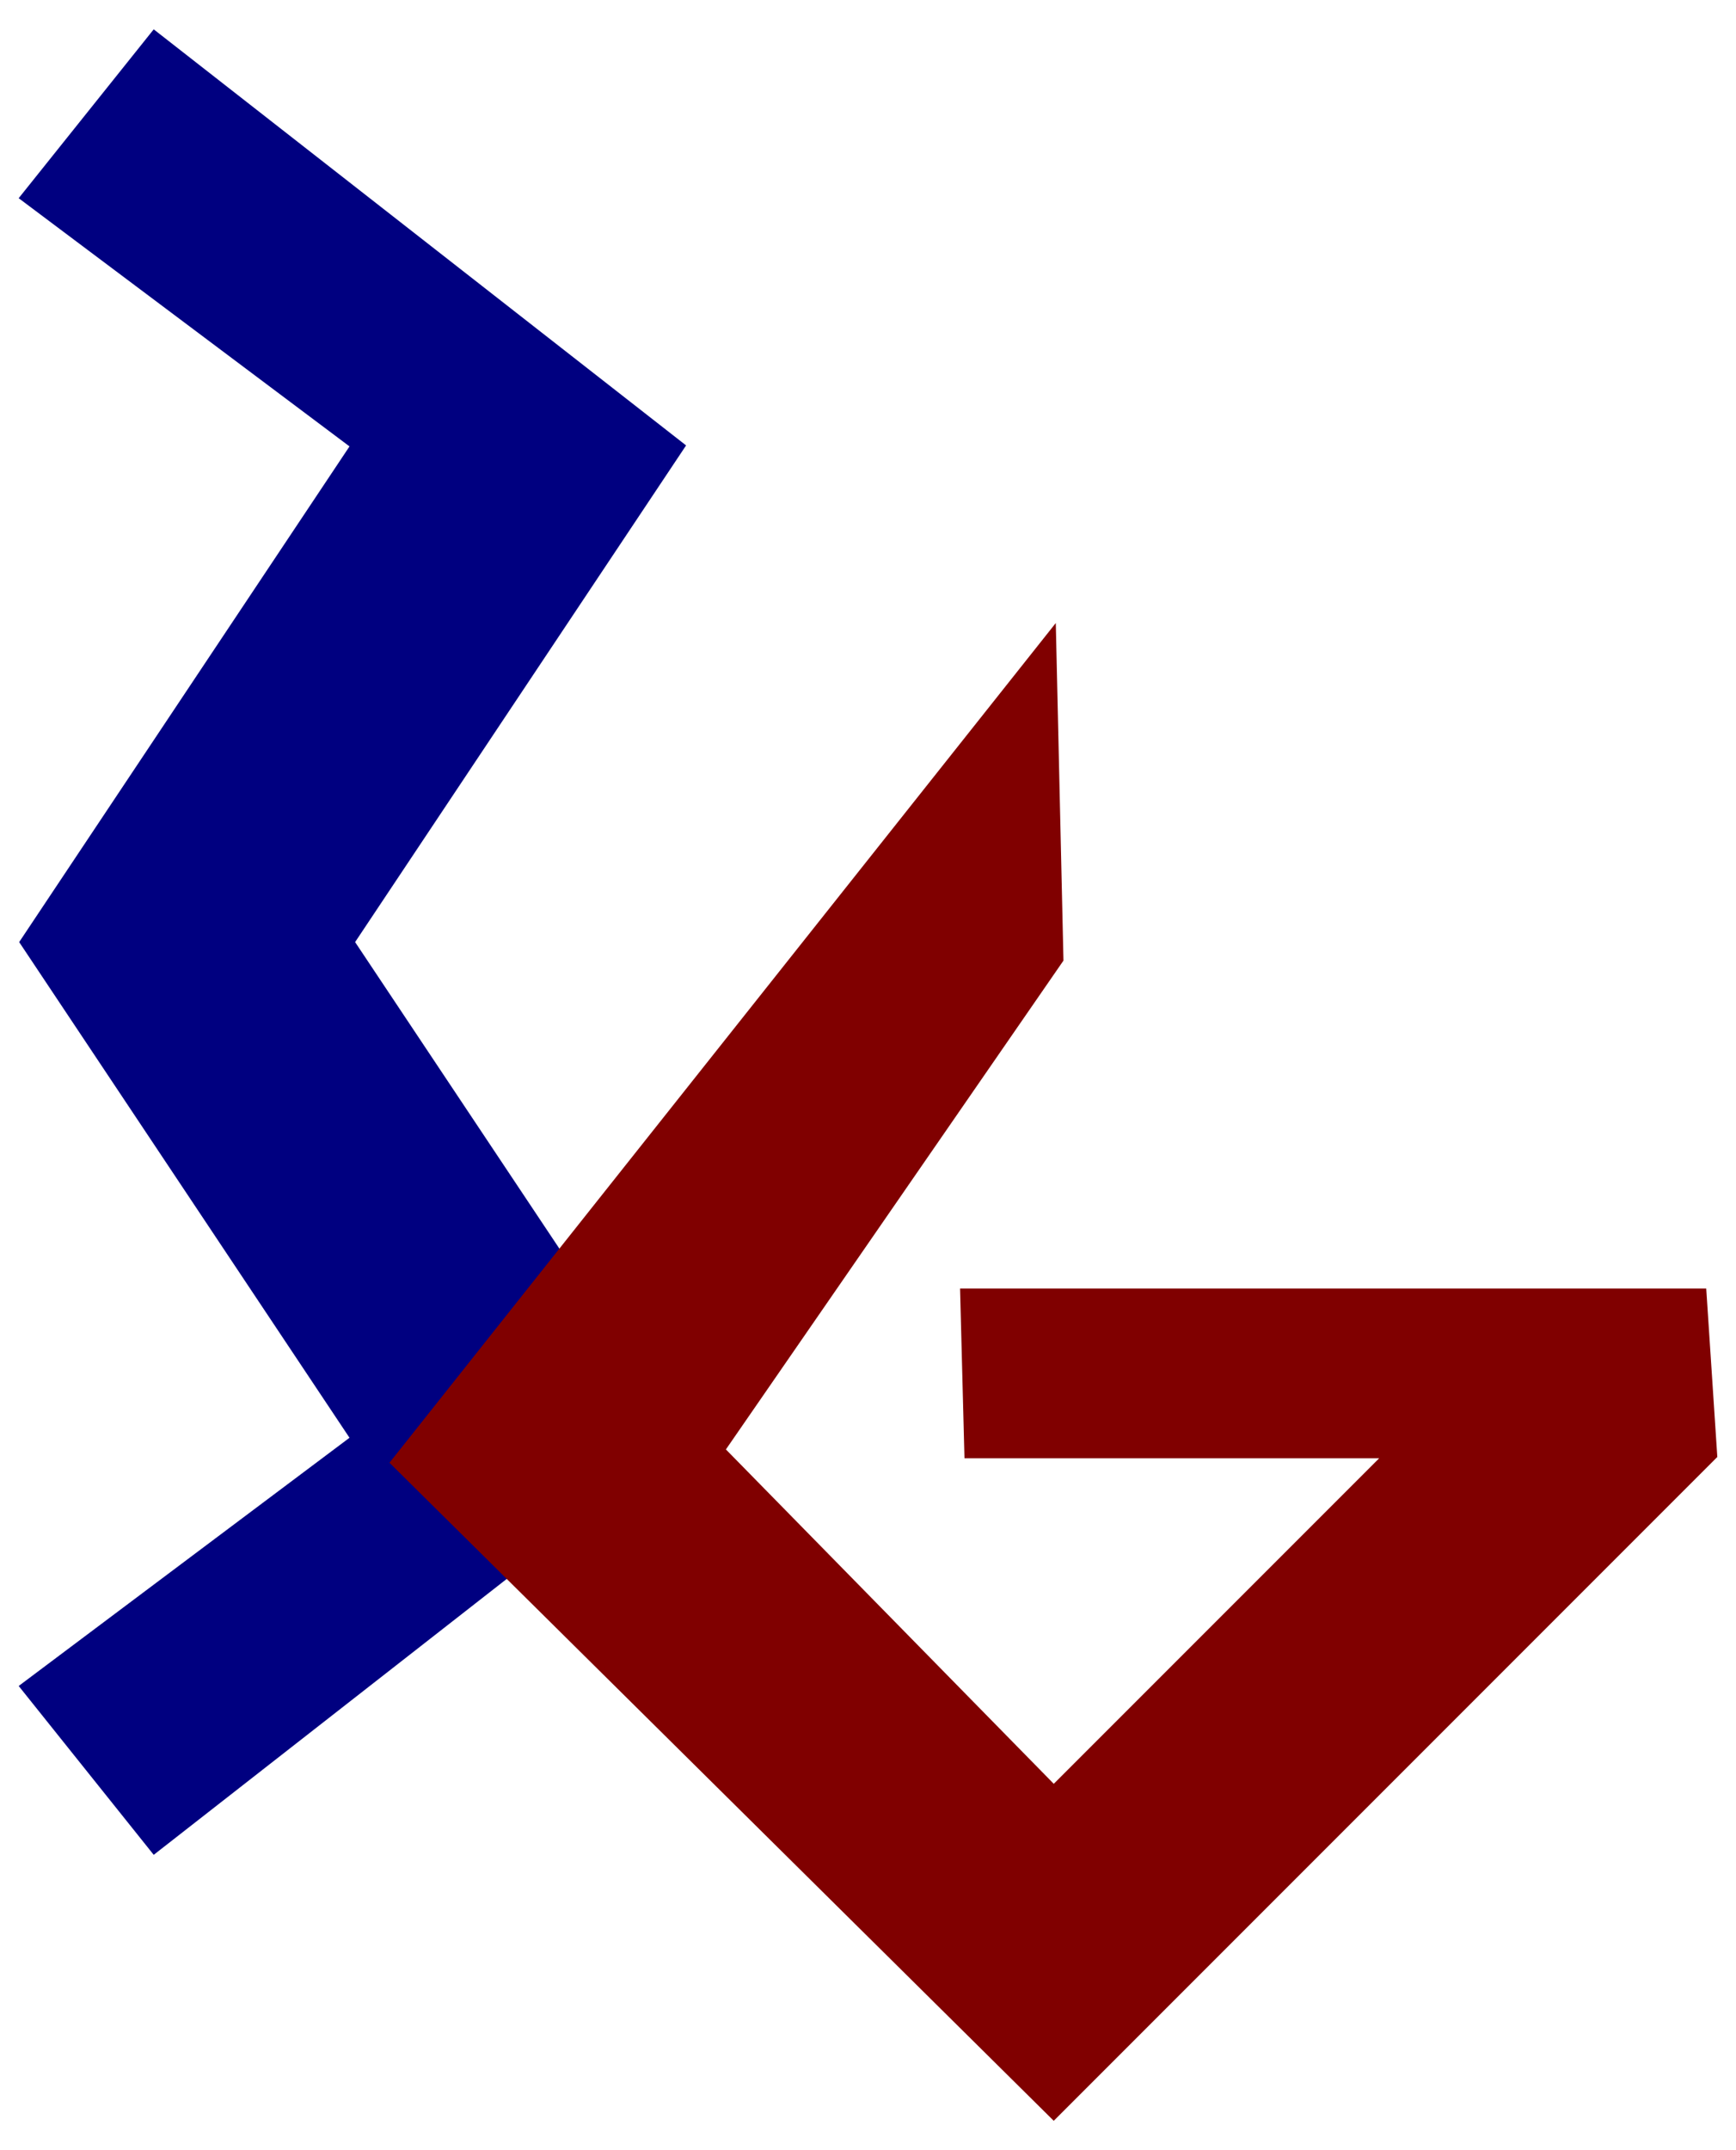 <?xml version="1.0" encoding="UTF-8" standalone="no"?>
<!-- Created with Inkscape (http://www.inkscape.org/) -->

<svg
   width="105mm"
   height="130mm"
   viewBox="0 0 105 130"
   version="1.1"
   id="svg1"
   sodipodi:docname="3G Logo.svg"
   inkscape:version="1.4.2 (f4327f4, 2025-05-13)"
   xmlns:inkscape="http://www.inkscape.org/namespaces/inkscape"
   xmlns:sodipodi="http://sodipodi.sourceforge.net/DTD/sodipodi-0.dtd"
   xmlns="http://www.w3.org/2000/svg"
   xmlns:svg="http://www.w3.org/2000/svg">
  <sodipodi:namedview
     id="namedview1"
     pagecolor="#ffffff"
     bordercolor="#000000"
     borderopacity="0.25"
     inkscape:showpageshadow="2"
     inkscape:pageopacity="0.0"
     inkscape:pagecheckerboard="0"
     inkscape:deskcolor="#d1d1d1"
     inkscape:document-units="mm"
     inkscape:zoom="0.71891835"
     inkscape:cx="397.12437"
     inkscape:cy="232.98891"
     inkscape:window-width="1920"
     inkscape:window-height="1009"
     inkscape:window-x="-8"
     inkscape:window-y="-8"
     inkscape:window-maximized="1"
     inkscape:current-layer="svg1" />
  <defs
     id="defs1" />
  <g
     id="layer1"
     transform="translate(-52.5,-83.5)">
    <g
       id="g2">
      <g
         id="g3"
         transform="translate(-26.181,40.459)">
        <path
           style="mix-blend-mode:difference;fill:#000080;fill-opacity:1;stroke:#000080;stroke-width:0.265"
           d="m 88,45 -8,10 20,15 -20,30 20,30 -20,15 8,10 32,-25 -20,-30 20,-30 z"
           id="path1" />
        <path
           style="mix-blend-mode:difference;fill:#800000;stroke:#800000;stroke-width:0.265"
           d="m 142.415,81.079 -40,50.39 40,39.61 40,-40 -0.659,-10 h -44.871 l 0.26,10 h 25.27 l -20,20 -20,-20.39 20.455,-29.61 z"
           id="path2" />
      </g>
    </g>
  </g>
</svg>
